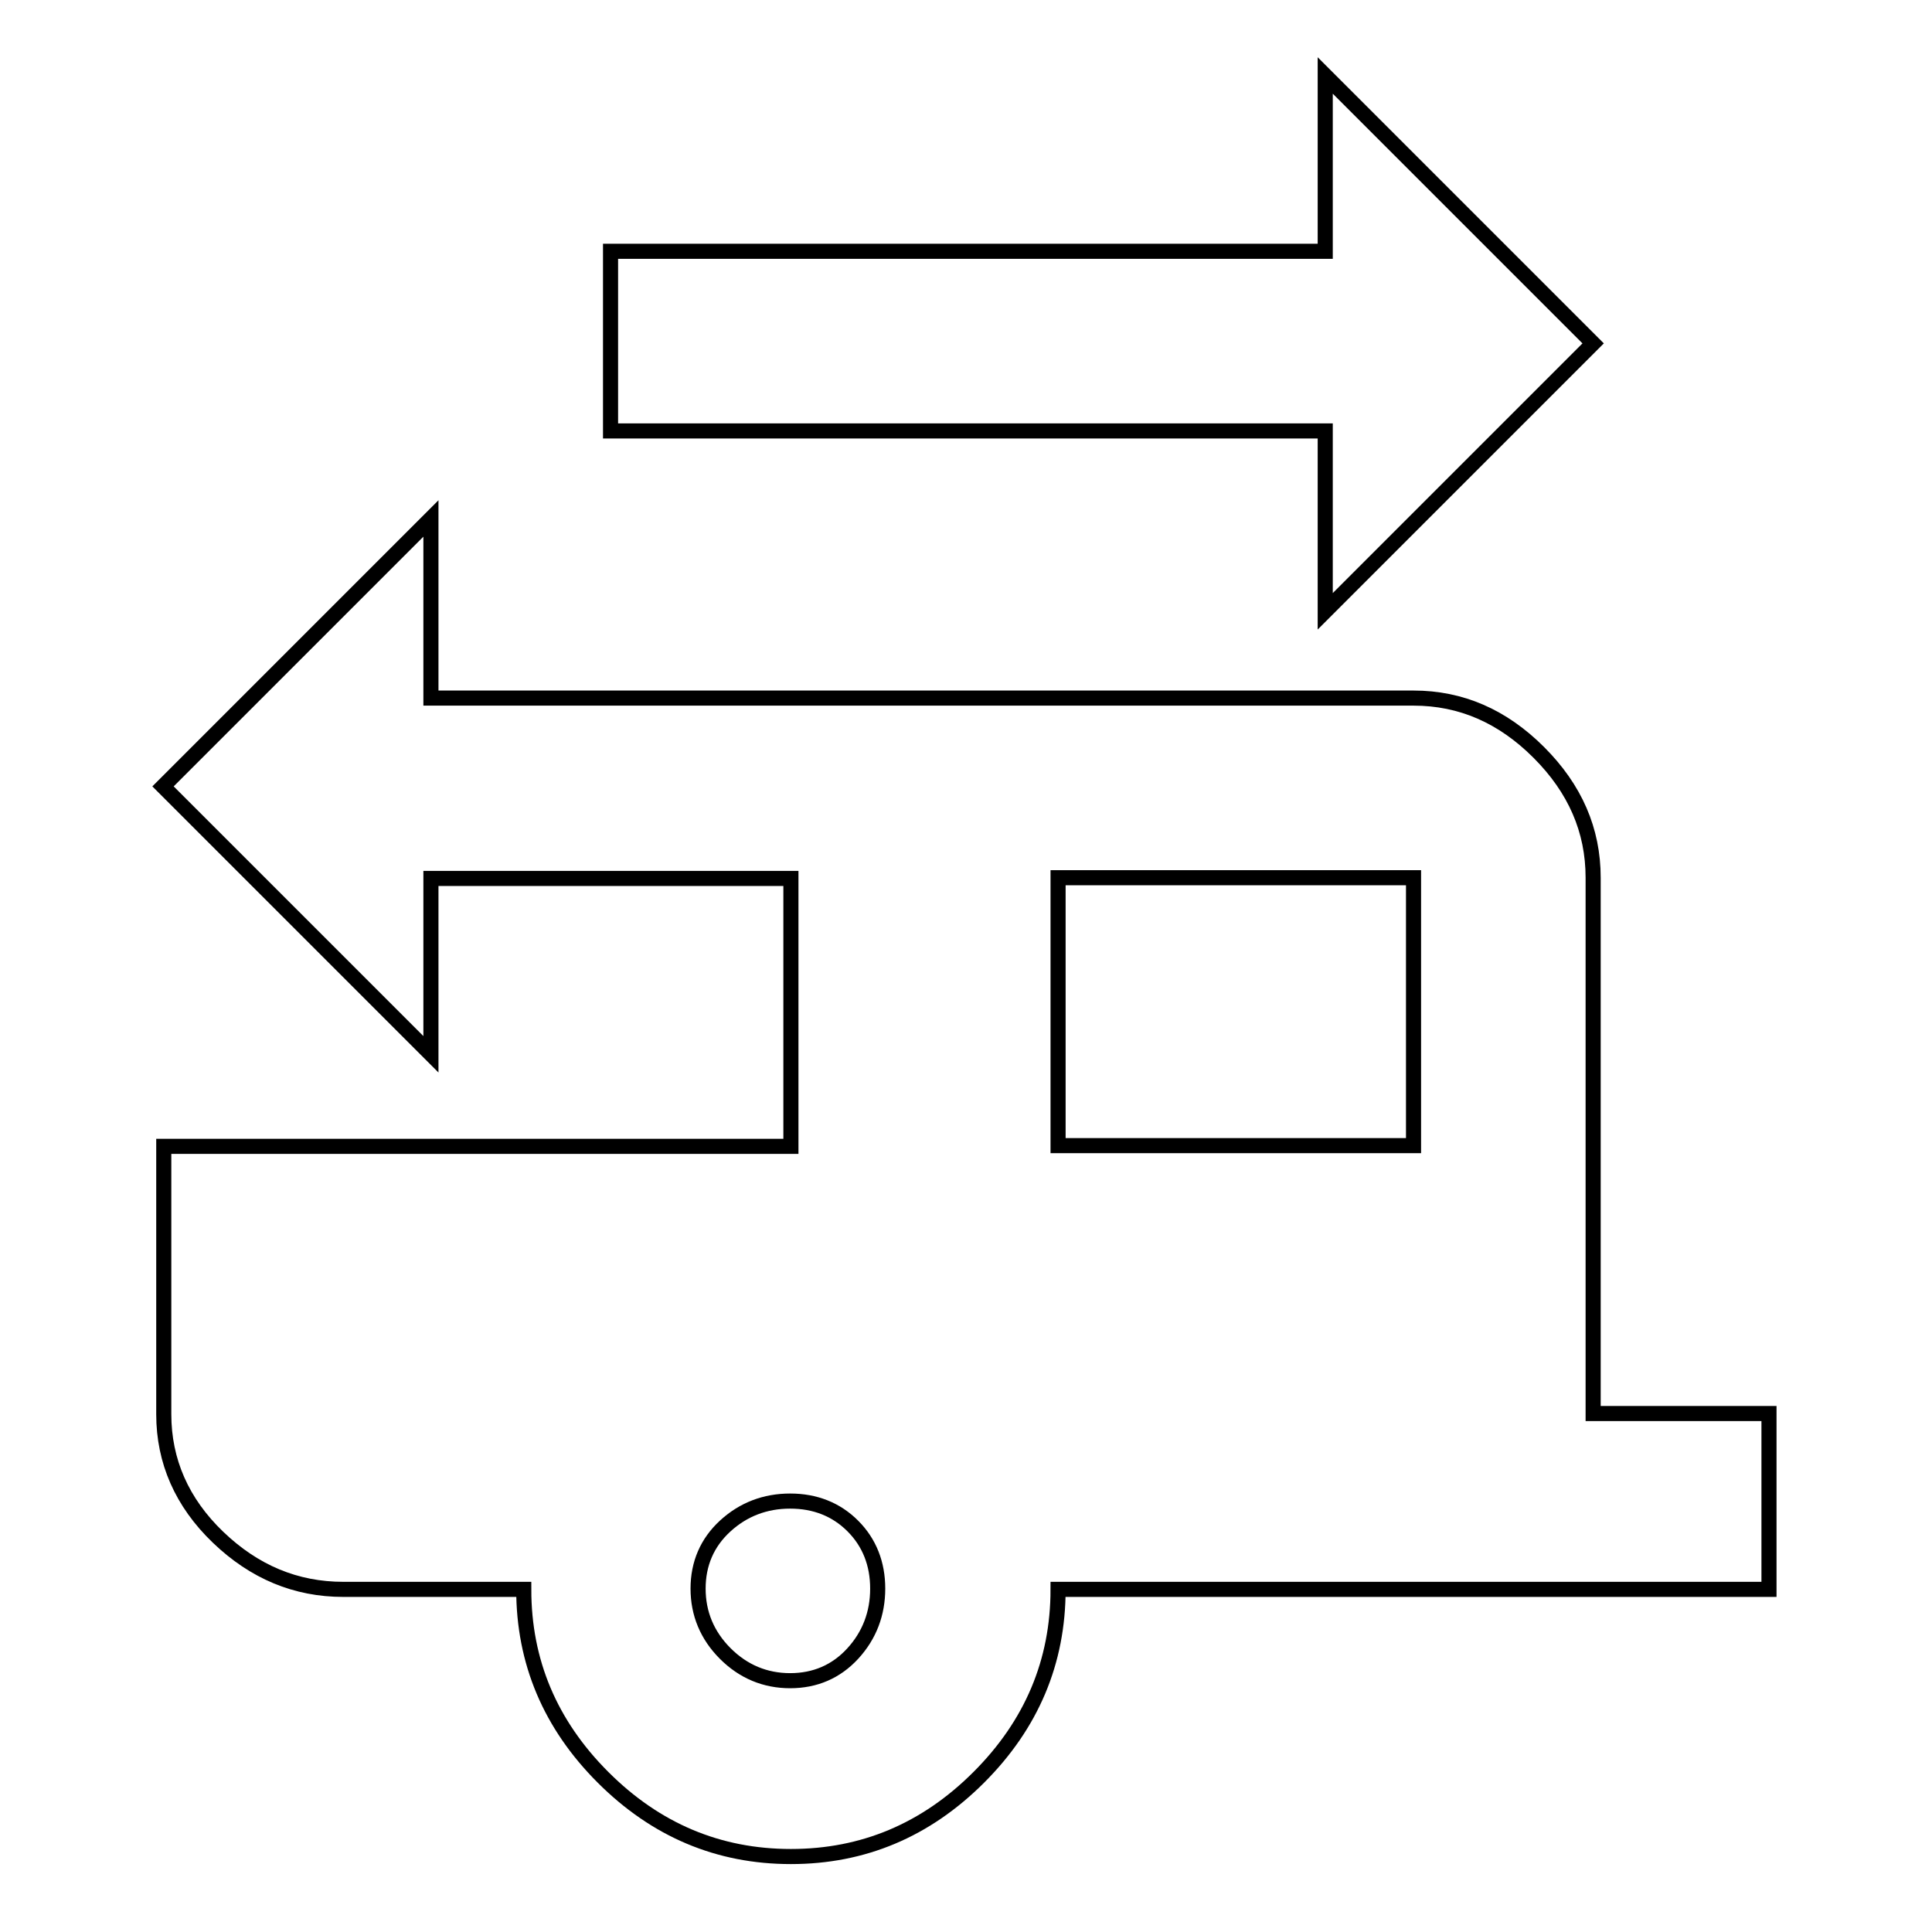 <?xml version="1.0" encoding="utf-8"?>
<!-- Svg Vector Icons : http://www.onlinewebfonts.com/icon -->
<!DOCTYPE svg PUBLIC "-//W3C//DTD SVG 1.1//EN" "http://www.w3.org/Graphics/SVG/1.1/DTD/svg11.dtd">
<svg version="1.1" xmlns="http://www.w3.org/2000/svg" xmlns:xlink="http://www.w3.org/1999/xlink" x="0px" y="0px" viewBox="0 0 256 256" enable-background="new 0 0 256 256" xml:space="preserve">
<g> <path stroke-width="2" fill-opacity="0" stroke="#000000"  d="M175.6,10l35.5,35.5l-35.5,35.5V57.1H80.9V33.3h94.7V10L175.6,10z M187.3,151.8v-35.5h-47.1v35.5H187.3z  M104.7,222.7c3.3,0,6.1-1.2,8.3-3.6c2.2-2.4,3.3-5.3,3.3-8.6c0-3.3-1.1-6.1-3.3-8.3c-2.2-2.2-5-3.3-8.3-3.3 c-3.3,0-6.2,1.1-8.6,3.3c-2.4,2.2-3.6,5-3.6,8.3c0,3.3,1.2,6.2,3.6,8.6C98.5,221.5,101.4,222.7,104.7,222.7z M211.1,187.3h23.3 v23.3h-94.2c0,9.6-3.5,17.9-10.5,24.9c-7,7-15.3,10.5-24.9,10.5c-9.6,0-17.9-3.5-24.9-10.5c-7-7-10.5-15.3-10.5-24.9H45.5 c-6.3,0-11.8-2.3-16.6-6.9c-4.8-4.6-7.2-10.1-7.2-16.3v-35.5h83.1v-35.5H57.1v23.3l-35.5-35.5l35.5-35.5v23.8h130.2 c6.3,0,11.8,2.4,16.6,7.2c4.8,4.8,7.2,10.3,7.2,16.6V187.3z"/></g>
</svg>